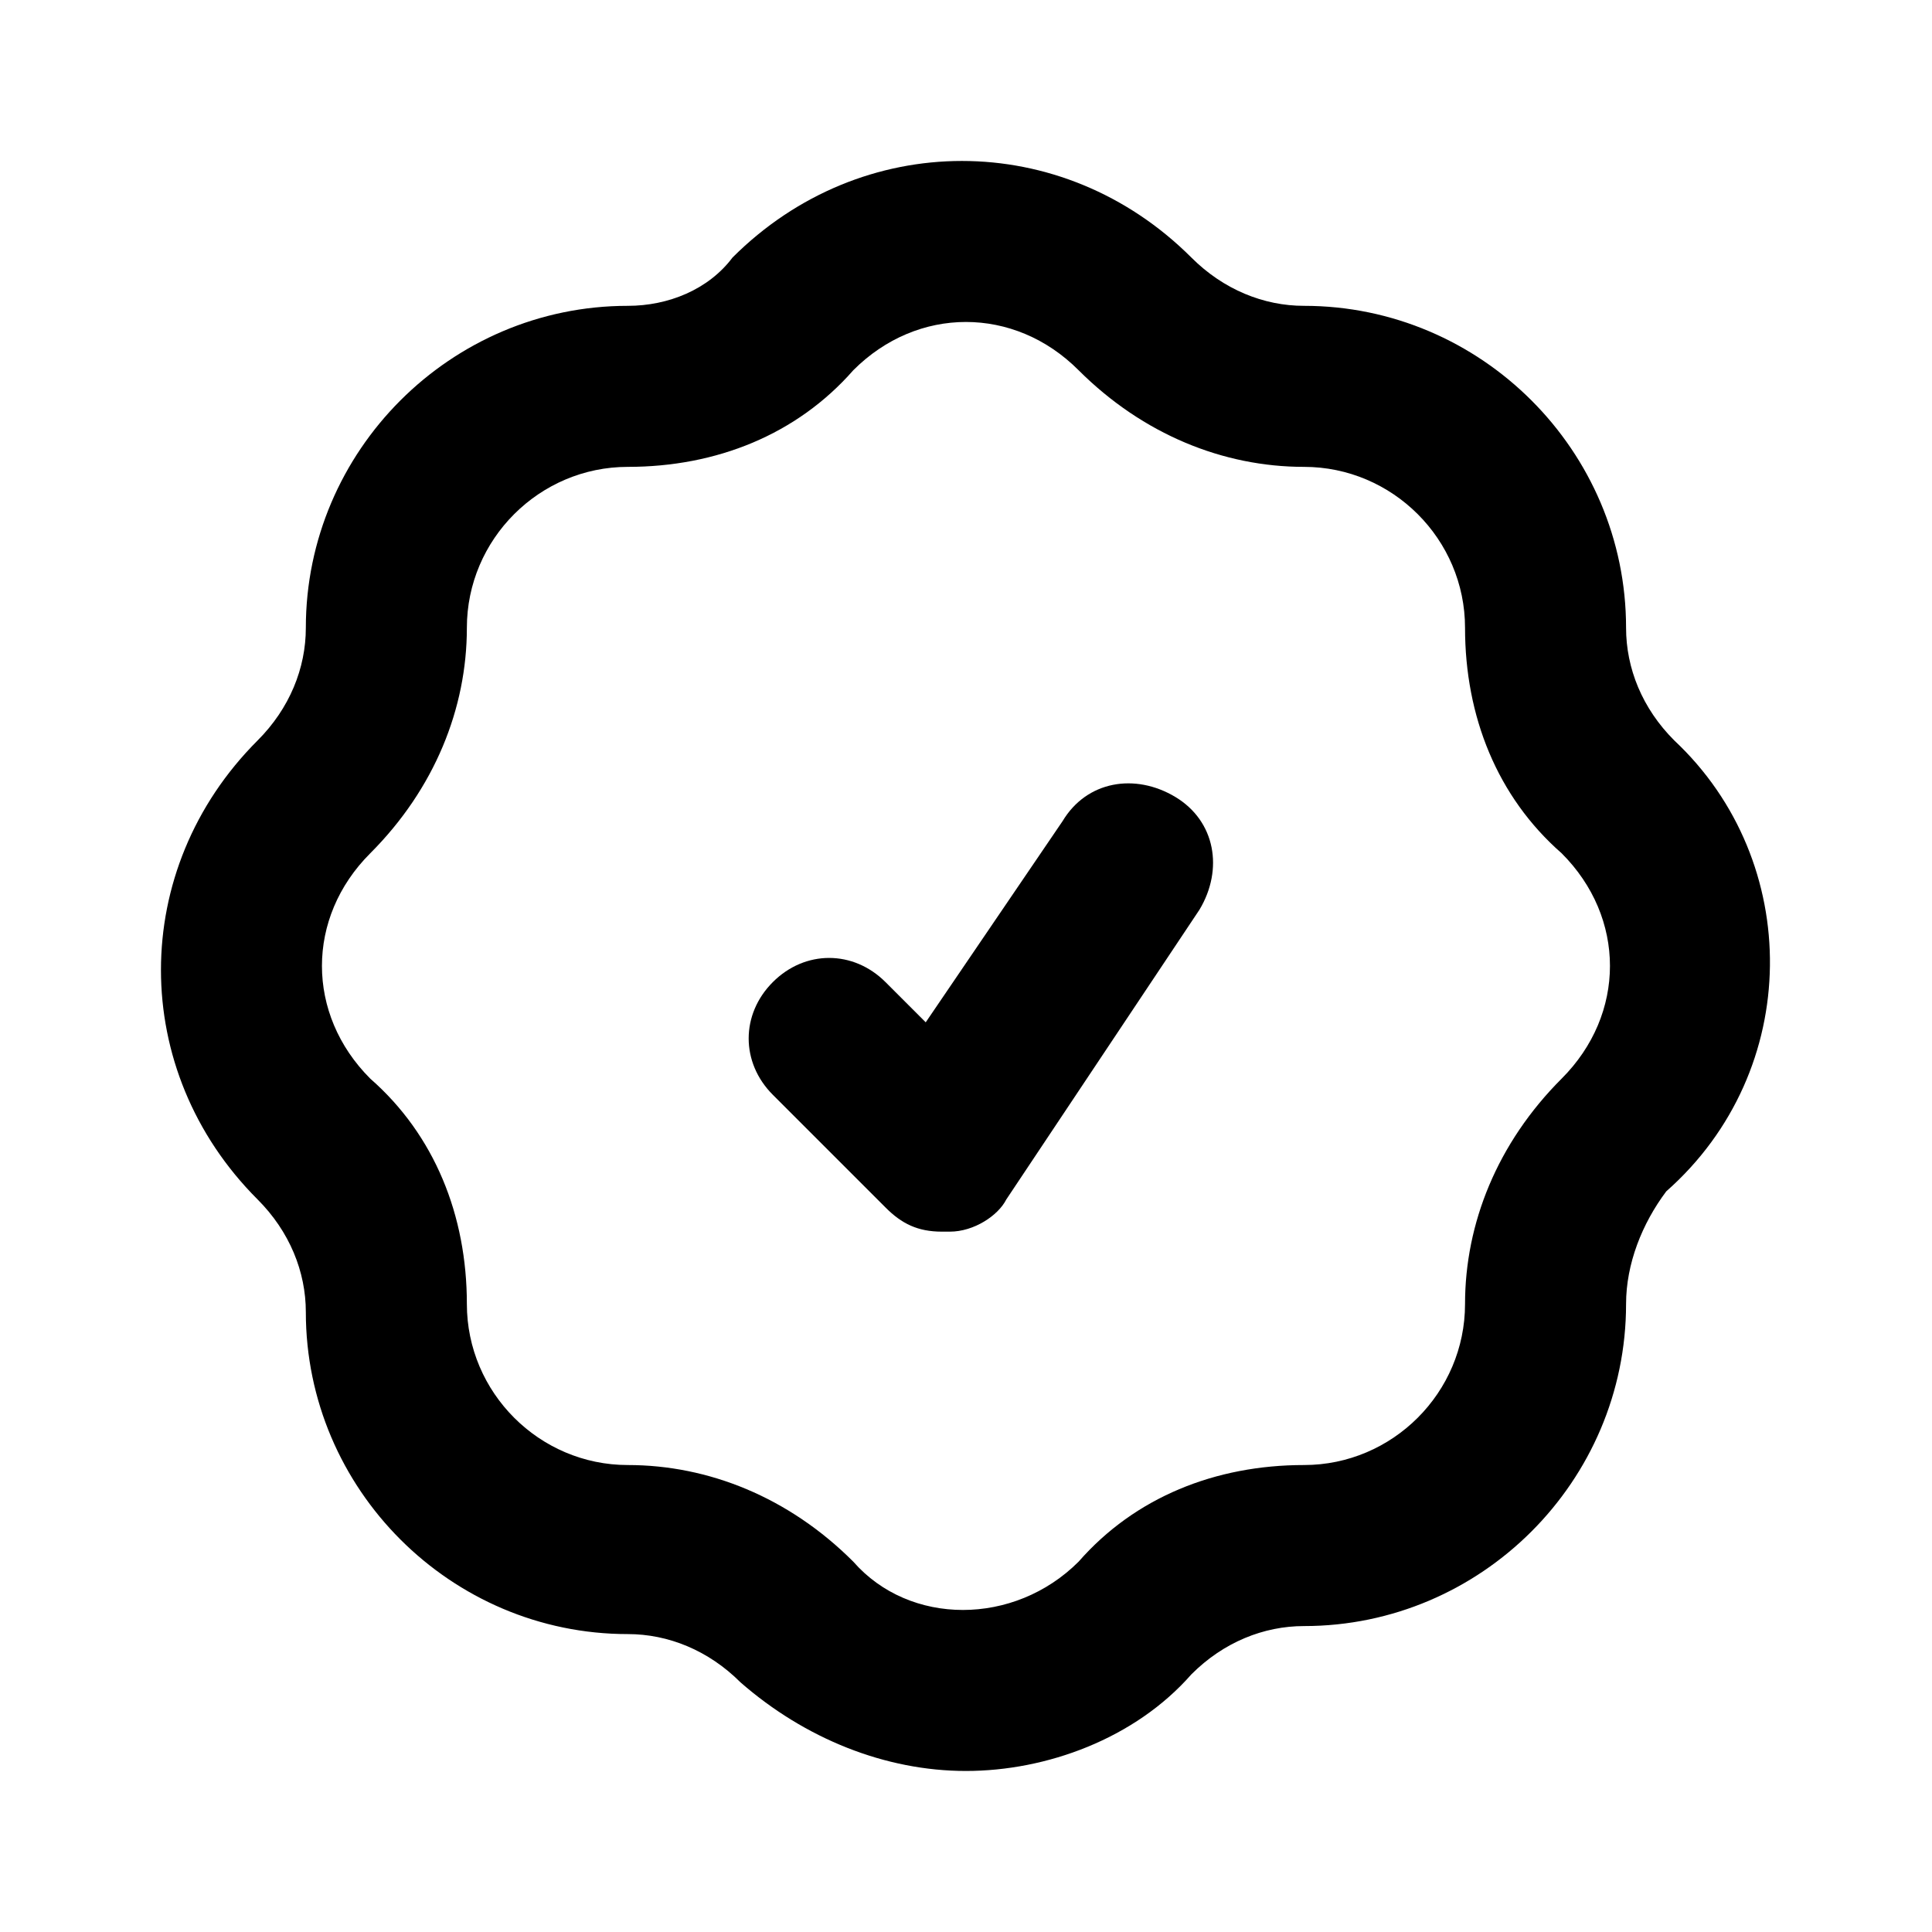 <svg xmlns="http://www.w3.org/2000/svg" fill="none" viewBox="0 0 20 20" height="20" width="20">
<path fill="black" d="M11 8.5L9.583 10.583L9.167 10.167C8.833 9.833 8.333 9.833 8 10.167C7.667 10.5 7.667 11 8 11.333L9.167 12.5C9.333 12.667 9.5 12.75 9.75 12.75H9.833C10.083 12.75 10.333 12.583 10.417 12.417L12.417 9.417C12.667 9 12.583 8.5 12.167 8.25C11.75 8 11.25 8.083 11 8.5Z"></path>
<path fill="black" d="M17.333 7.666C16.999 7.333 16.833 6.916 16.833 6.499C16.833 4.666 15.333 3.166 13.499 3.166C13.083 3.166 12.666 2.999 12.333 2.666C10.999 1.333 8.916 1.333 7.583 2.666C7.333 2.999 6.916 3.166 6.499 3.166C4.666 3.166 3.166 4.666 3.166 6.499C3.166 6.916 2.999 7.333 2.666 7.666C1.333 8.999 1.333 11.083 2.666 12.416C2.999 12.749 3.166 13.166 3.166 13.583C3.166 15.416 4.666 16.916 6.499 16.916C6.916 16.916 7.333 17.083 7.666 17.416C8.333 17.999 9.166 18.333 9.999 18.333C10.833 18.333 11.749 17.999 12.333 17.333C12.666 16.999 13.083 16.833 13.499 16.833C15.333 16.833 16.833 15.333 16.833 13.499C16.833 13.083 16.999 12.666 17.249 12.333C18.666 11.083 18.666 8.916 17.333 7.666ZM16.166 11.166C15.499 11.833 15.166 12.666 15.166 13.499C15.166 14.416 14.416 15.166 13.499 15.166C12.583 15.166 11.749 15.499 11.166 16.166C10.499 16.833 9.416 16.833 8.833 16.166C8.166 15.499 7.333 15.166 6.499 15.166C5.583 15.166 4.833 14.416 4.833 13.499C4.833 12.583 4.499 11.749 3.833 11.166C3.166 10.499 3.166 9.499 3.833 8.833C4.499 8.166 4.833 7.333 4.833 6.499C4.833 5.583 5.583 4.833 6.499 4.833C7.416 4.833 8.249 4.499 8.833 3.833C9.166 3.499 9.583 3.333 9.999 3.333C10.416 3.333 10.833 3.499 11.166 3.833C11.833 4.499 12.666 4.833 13.499 4.833C14.416 4.833 15.166 5.583 15.166 6.499C15.166 7.416 15.499 8.249 16.166 8.833C16.833 9.499 16.833 10.499 16.166 11.166Z"></path>
</svg>

